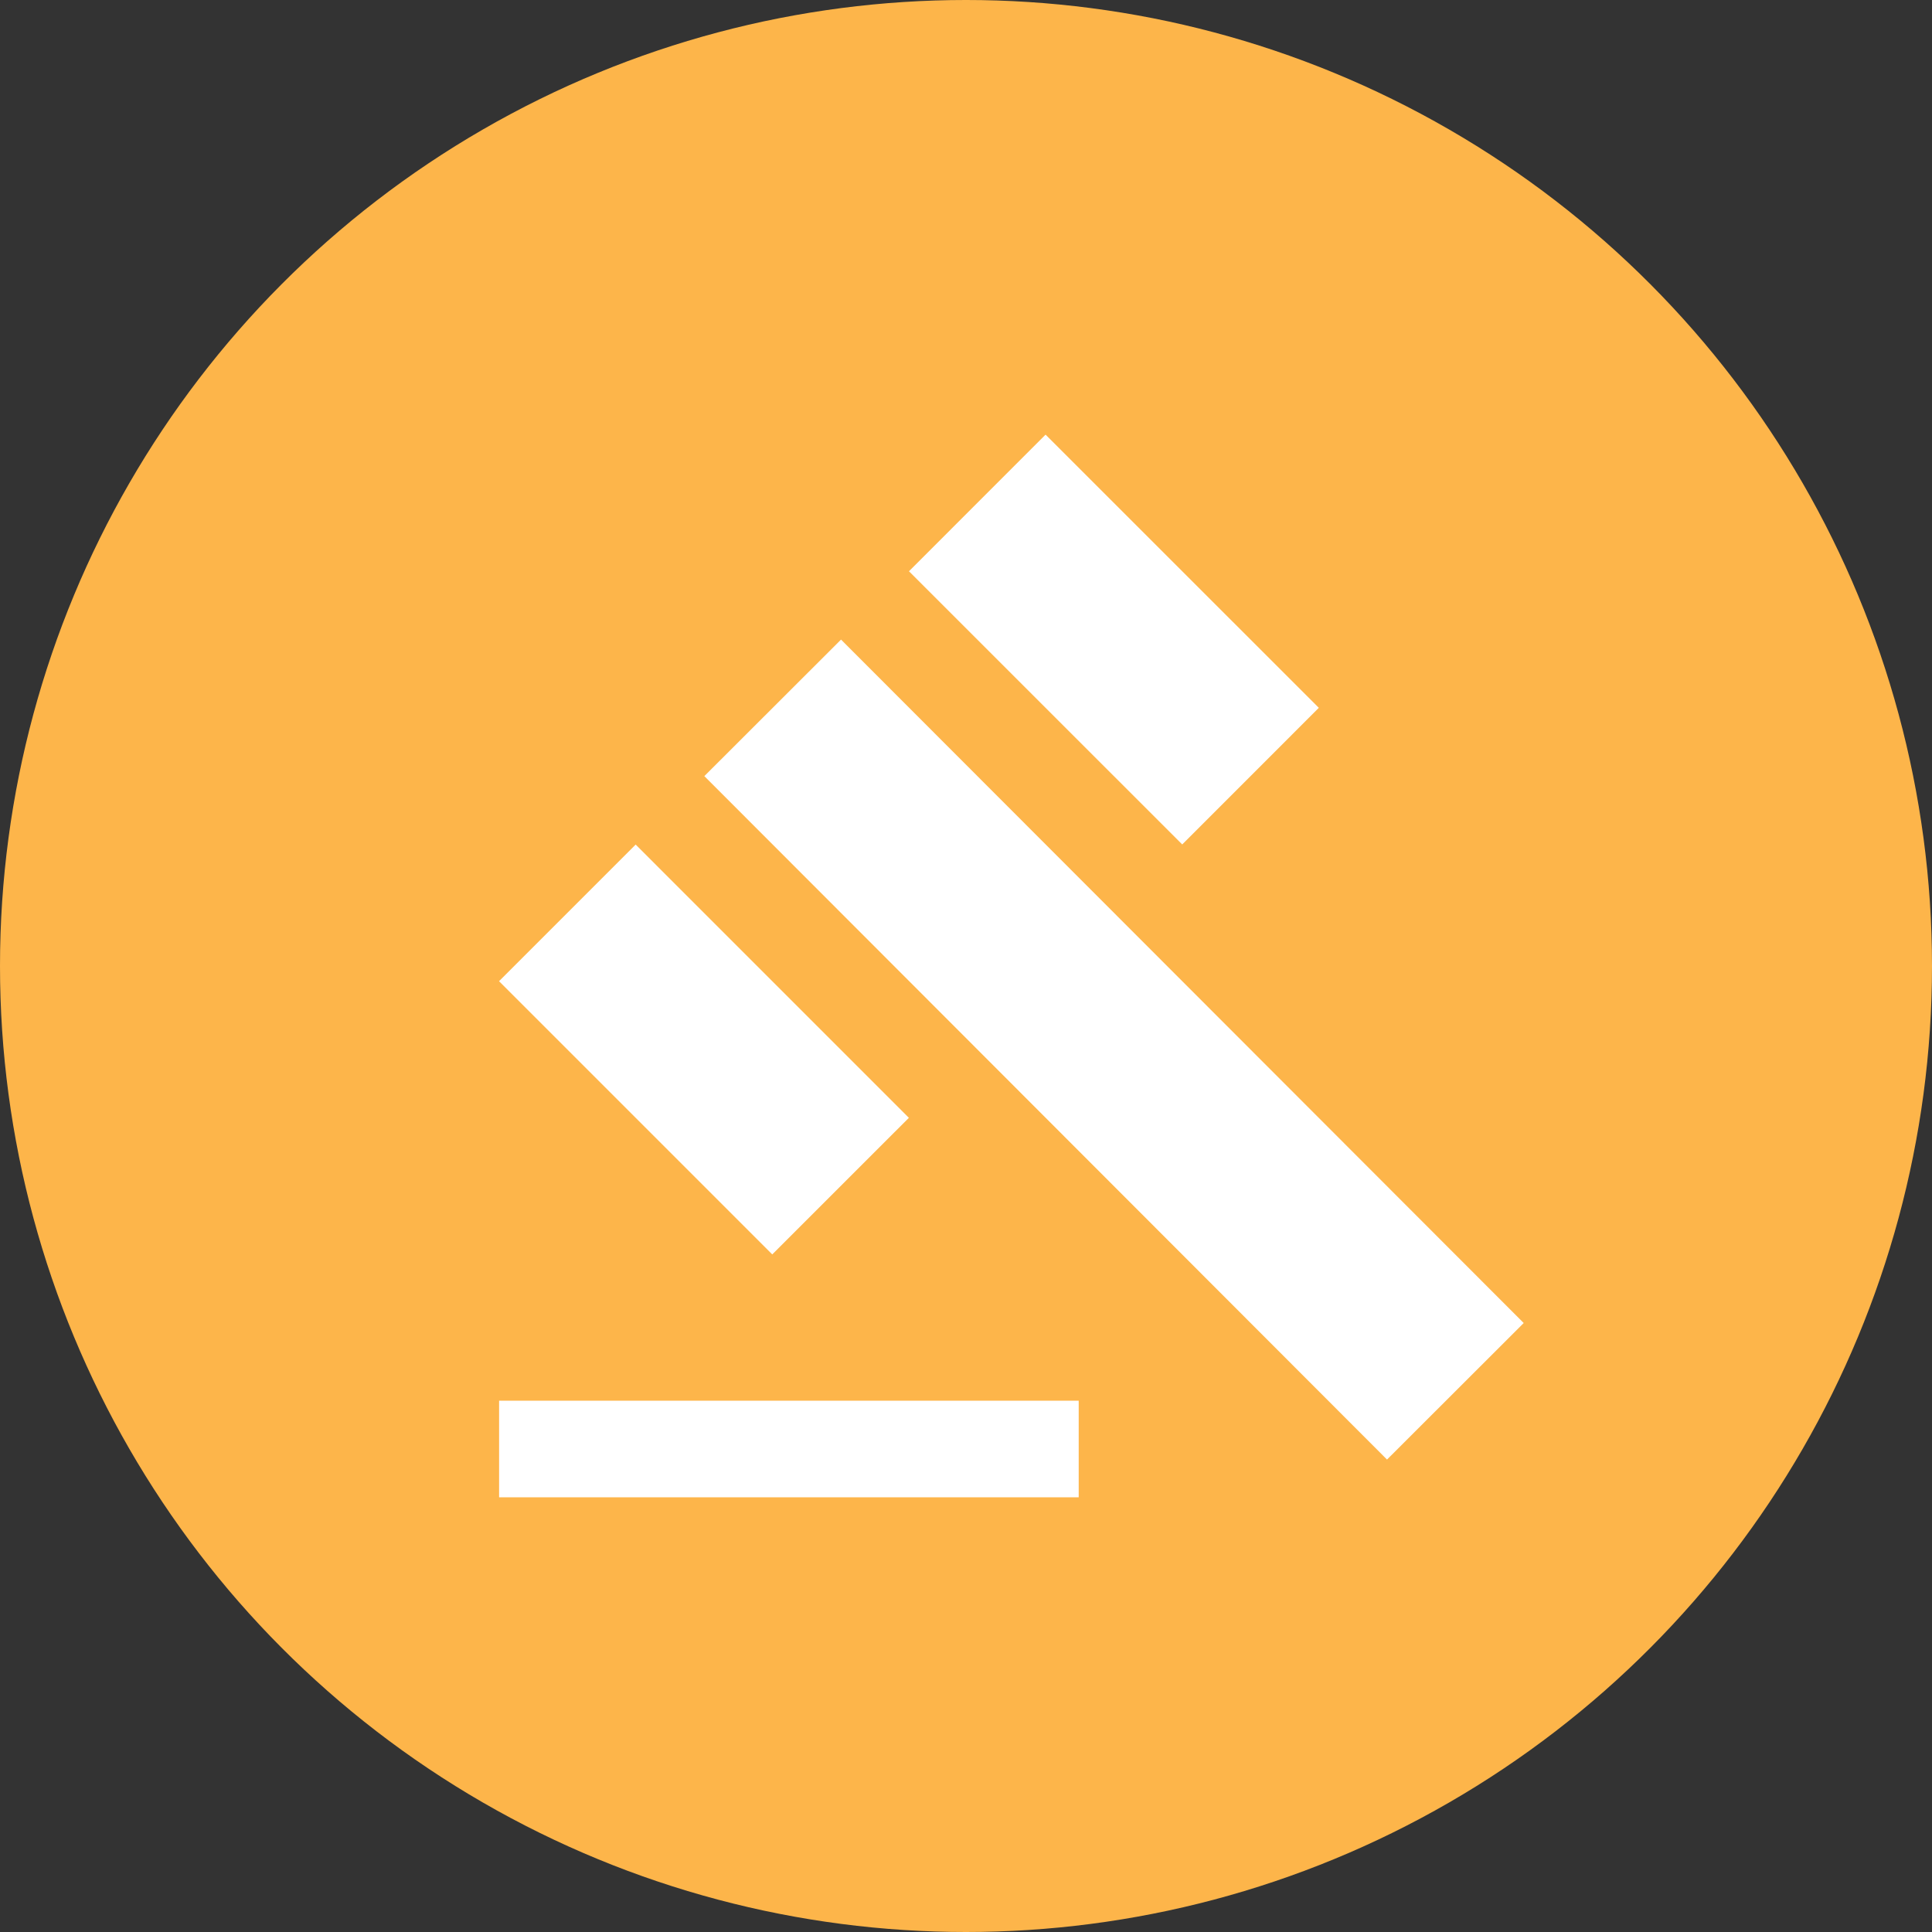 <svg width="60" height="60" viewBox="0 0 60 60" fill="none" xmlns="http://www.w3.org/2000/svg">
<rect x="0" y="0" width="60" height="60" fill="#333333" stroke="none"/>
<circle cx="30" cy="30" r="30" fill="#FDB54A"/>
<g clip-path="url(#clip0_205_4028)">
<path d="M26.119 19.863L21.874 24.103L43.075 45.328L47.32 41.088L26.119 19.863Z" fill="white"/>
<path d="M32.471 13.498L28.229 17.741L36.715 26.225L40.957 21.982L32.471 13.498Z" fill="white"/>
<path d="M19.741 26.229L15.498 30.472L23.983 38.957L28.226 34.715L19.741 26.229Z" fill="white"/>
<path d="M33.5 43.5H15.5V46.5H33.5V43.5Z" fill="white"/>
</g>
<defs>
<clipPath id="clip0_205_4028">
<rect width="36" height="36" fill="white" transform="translate(14 12)"/>
</clipPath>
</defs>
</svg>

